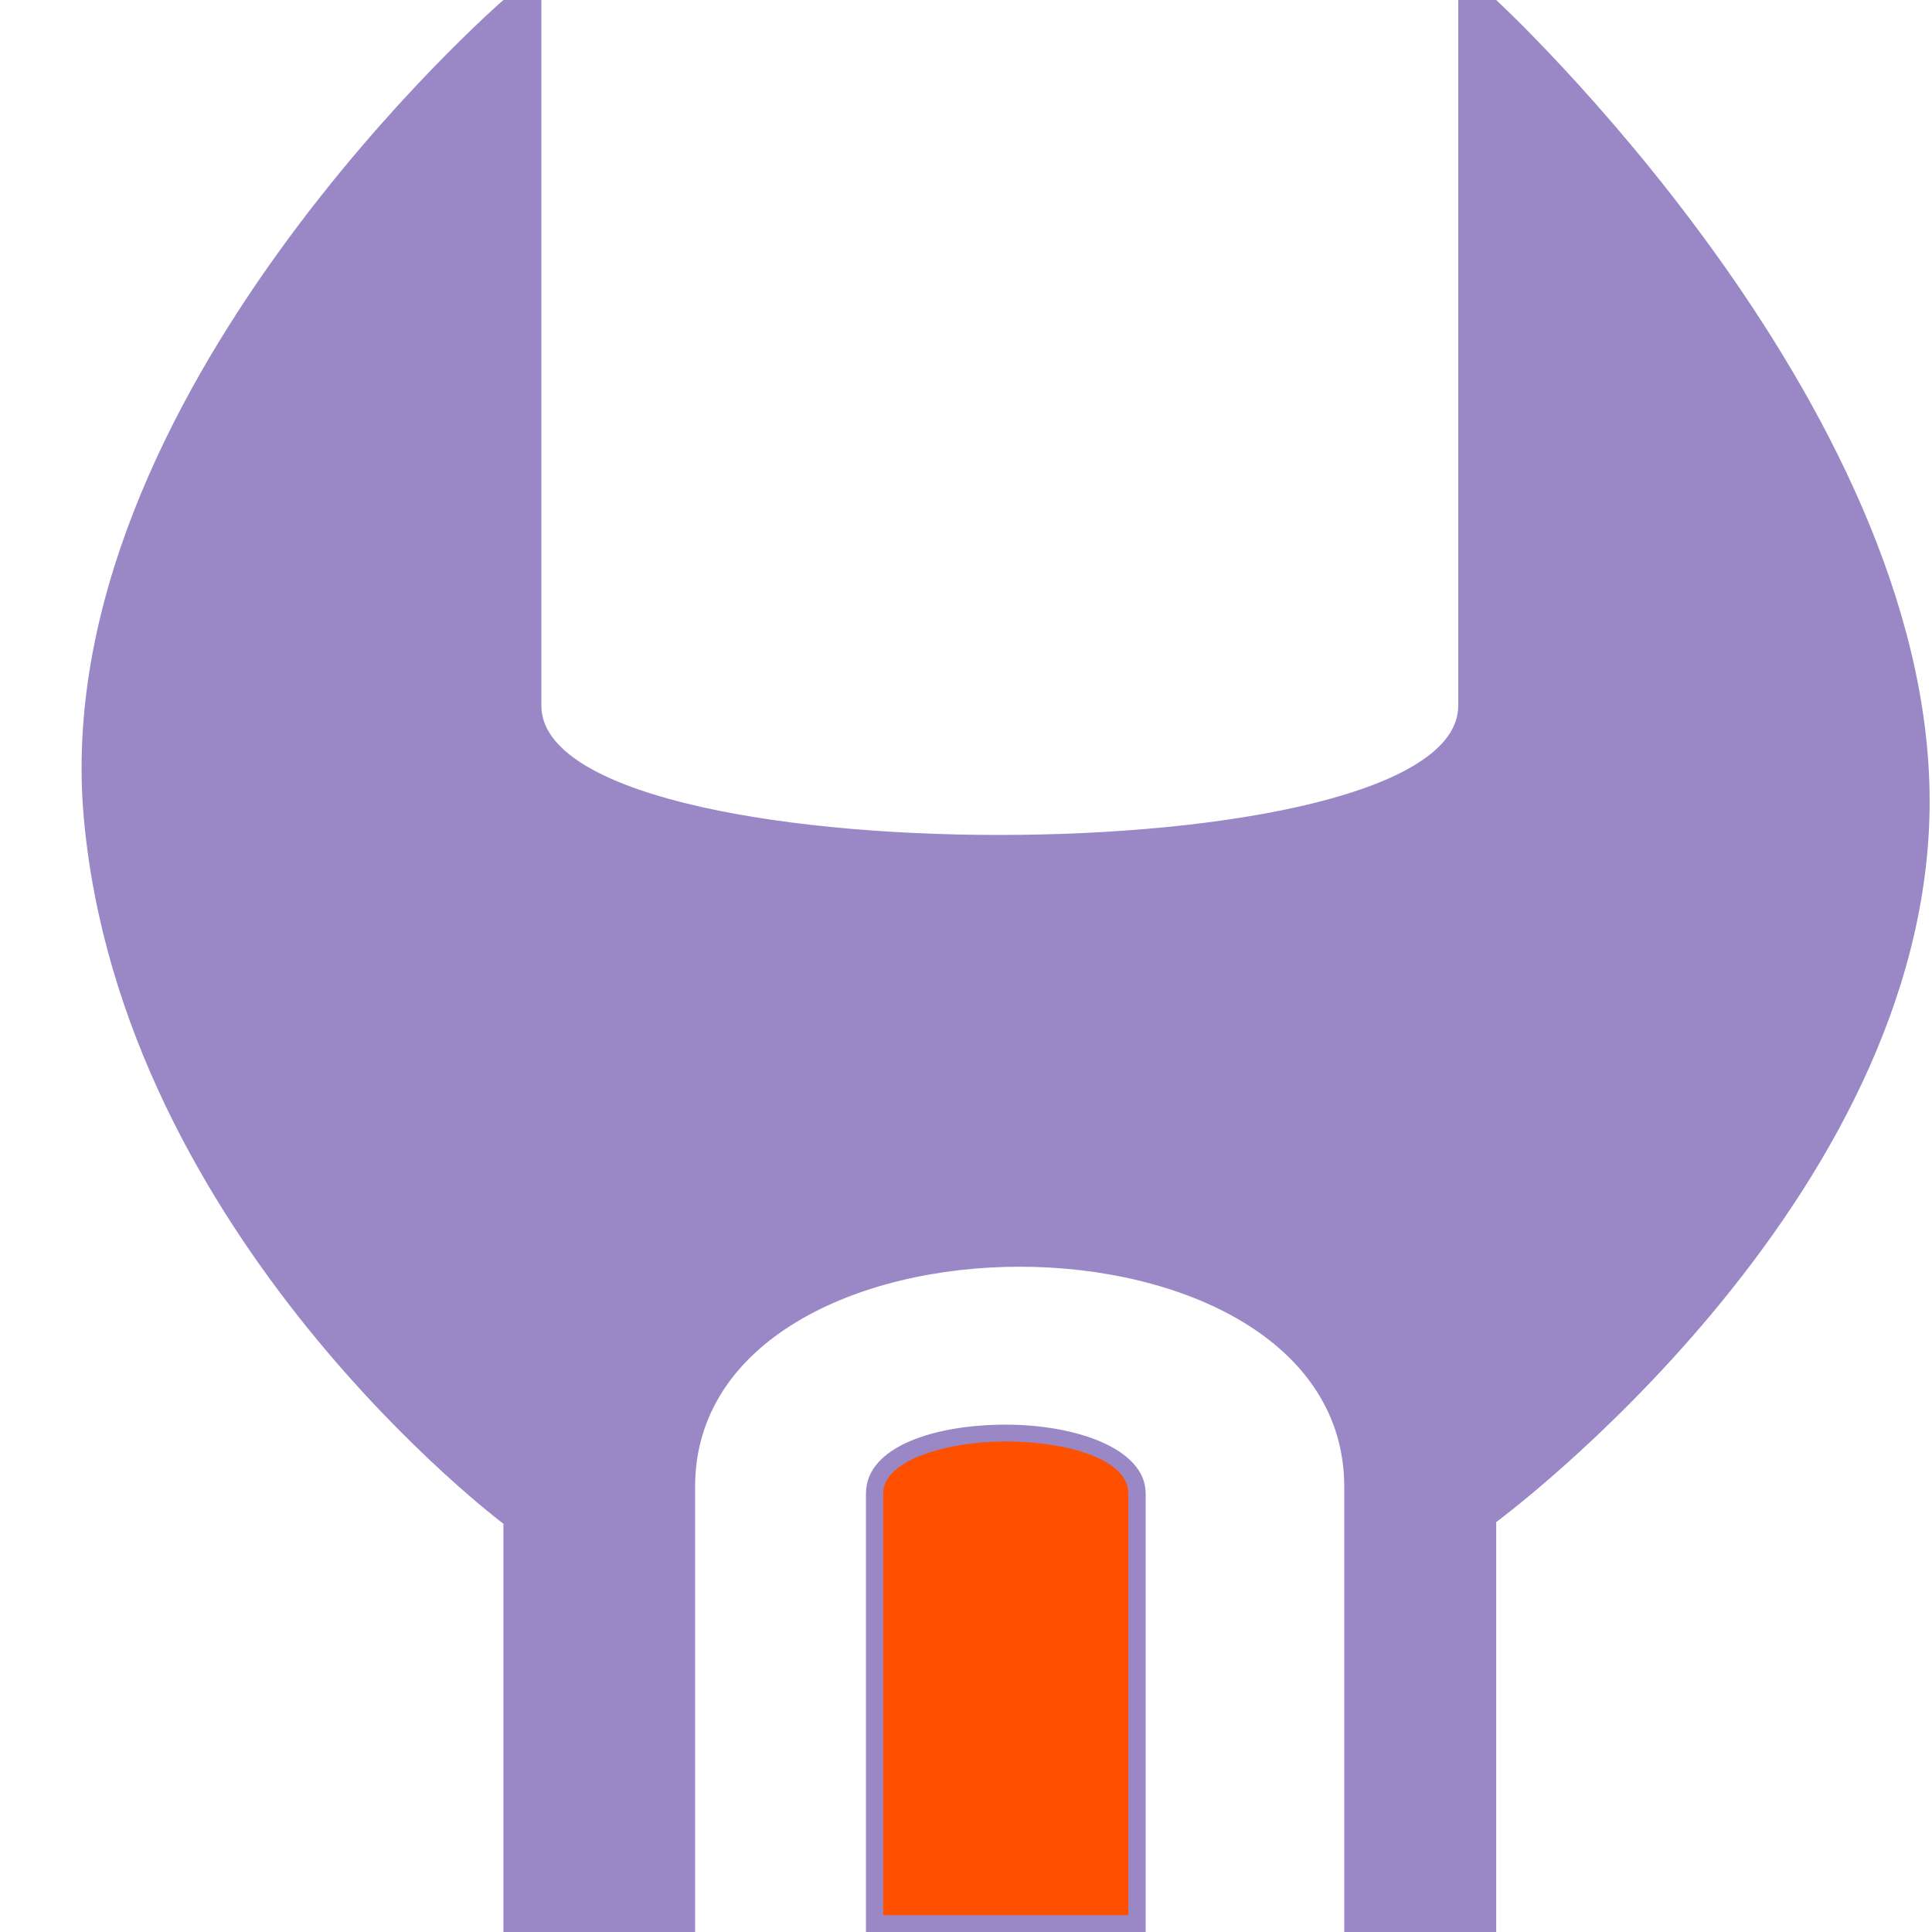 <svg width="23" height="23" viewBox="0 0 23 23" fill="none" xmlns="http://www.w3.org/2000/svg">
<path d="M8.17 22.9V17.7C8.17 15.84 10.226 14.98 12.137 14.98C14.049 14.98 16.105 15.84 16.105 17.7V22.9H17.708V18.08L17.749 18.04C17.811 18.02 22.867 14.24 22.867 9.54C22.867 5.04 18.201 0.48 17.77 0.1H17.461V8.4C17.461 9.54 14.666 10.04 11.911 10.04C9.136 10.04 6.361 9.54 6.361 8.4V0.1H6.053C5.622 0.48 0.688 5 1.12 9.72C1.572 14.62 6.033 18.02 6.074 18.06L6.115 18.08V22.9H8.17Z" fill="#9A88C6"/>
<path d="M6.075 0.2C5.5 0.72 0.793 5.12 1.204 9.72C1.656 14.58 6.075 17.94 6.117 17.98L6.199 18.04V18.14V22.8H8.069V17.7C8.069 15.76 10.187 14.88 12.139 14.88C14.092 14.88 16.209 15.76 16.209 17.7V22.8H17.607V18.14V18.04L17.689 17.98C17.751 17.94 22.766 14.18 22.766 9.54C22.766 5.16 18.306 0.74 17.73 0.2H17.566V8.4C17.566 9.7 14.524 10.14 11.913 10.14C9.303 10.14 6.26 9.68 6.26 8.4V0.2H6.075ZM5.993 0H6.445V8.4C6.445 9.44 9.179 9.94 11.893 9.94C14.606 9.94 17.36 9.44 17.36 8.4V0H17.812C17.812 0 22.972 4.76 22.972 9.54C22.972 14.32 17.812 18.12 17.812 18.12V23H16.003V17.7C16.003 15.96 14.071 15.08 12.139 15.08C10.207 15.08 8.275 15.96 8.275 17.7V23H5.993V18.14C5.993 18.14 1.451 14.74 0.998 9.74C0.546 4.72 5.993 0 5.993 0Z" fill="#9A88C6"/>
<path d="M13.536 22.9V17.78C13.536 17.3 12.755 17.06 11.974 17.06C11.193 17.06 10.412 17.3 10.412 17.78V22.9H13.536Z" fill="#FF5000"/>
<path d="M11.974 17.16C11.275 17.16 10.514 17.38 10.514 17.78V22.8H11.974H13.433V17.78C13.433 17.36 12.673 17.16 11.974 17.16ZM11.974 16.96C12.796 16.96 13.639 17.24 13.639 17.78V23H11.974H10.309V17.78C10.309 17.22 11.131 16.96 11.974 16.96Z" fill="#9A88C6"/>
</svg>

